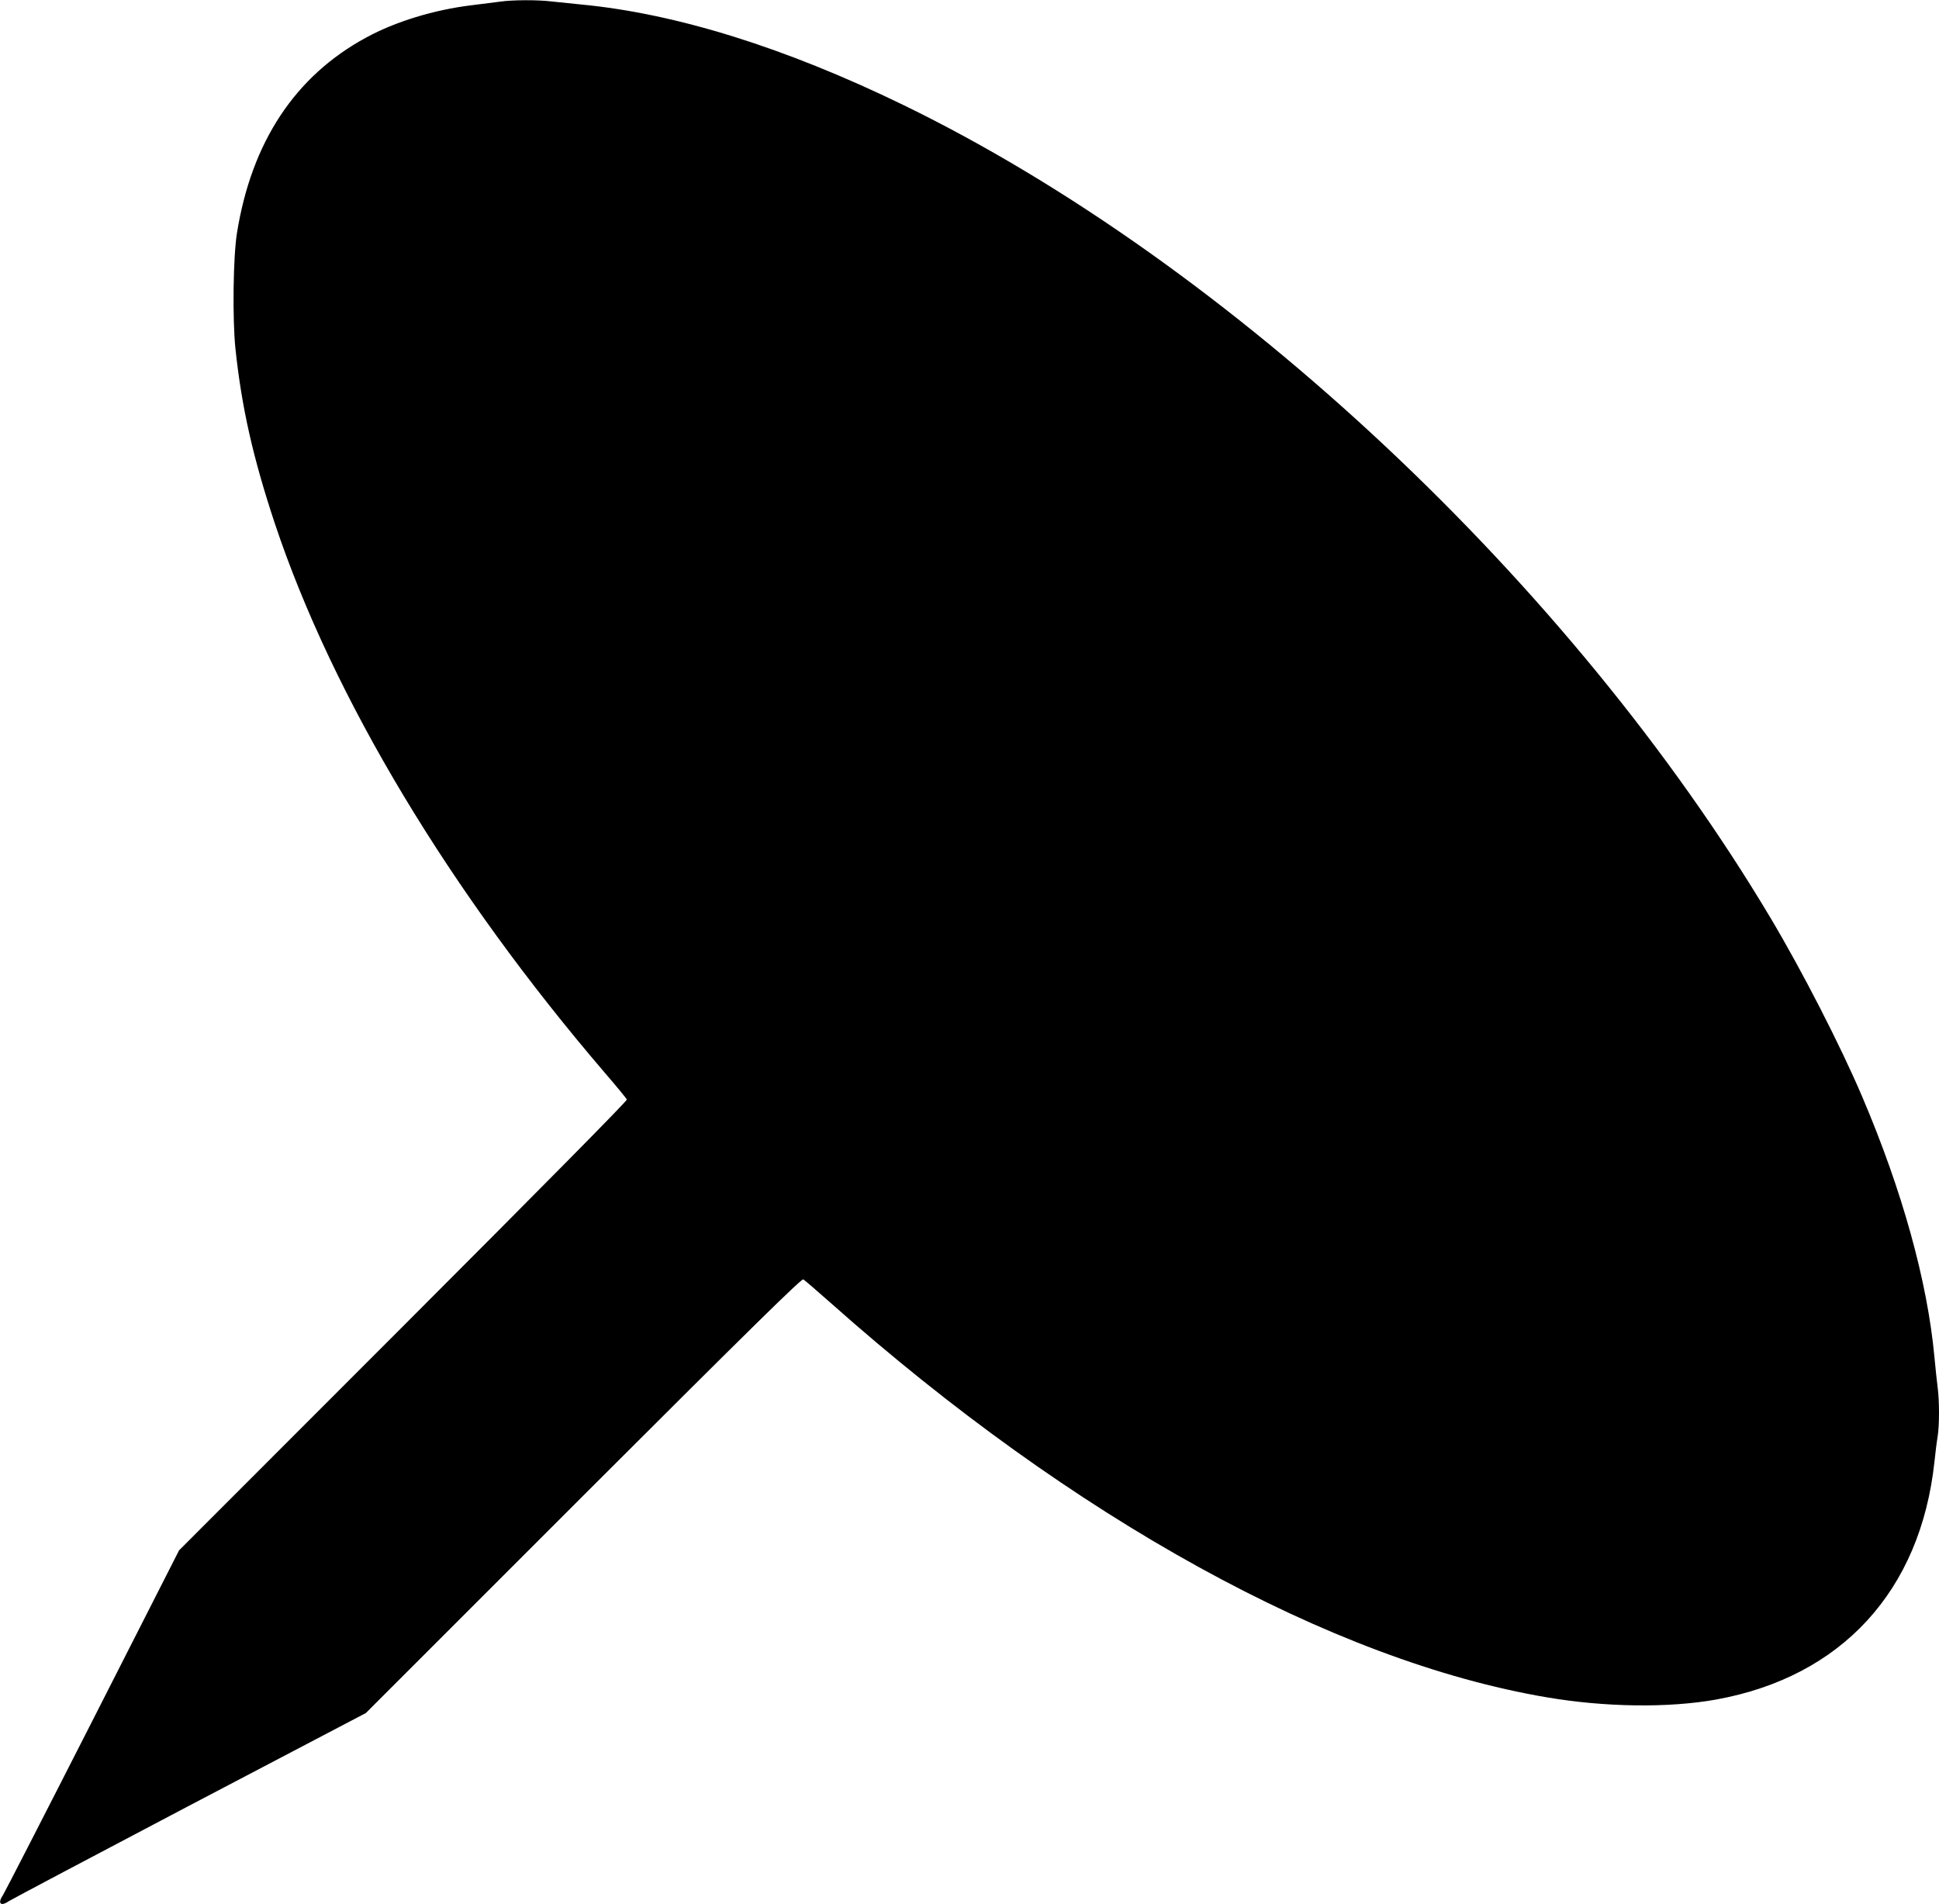 <?xml version="1.0" standalone="no"?>
<!DOCTYPE svg PUBLIC "-//W3C//DTD SVG 20010904//EN"
 "http://www.w3.org/TR/2001/REC-SVG-20010904/DTD/svg10.dtd">
<svg version="1.0" xmlns="http://www.w3.org/2000/svg"
 width="1280pt" height="1257pt" viewBox="0 0 1280 1257"
 preserveAspectRatio="xMidYMid meet">
<g transform="translate(0,1257) scale(0.1,-0.1)"
fill="#000000" stroke="none">
<path d="M3300 12559 c-30 -4 -116 -15 -190 -24 -245 -30 -501 -108 -693 -213
-469 -254 -757 -690 -853 -1292 -25 -159 -30 -563 -10 -760 41 -389 116 -721
260 -1155 383 -1148 1155 -2433 2181 -3630 76 -88 140 -166 143 -174 3 -8
-552 -570 -1476 -1495 l-1480 -1481 -572 -1125 c-315 -619 -581 -1137 -591
-1152 -37 -54 -14 -76 39 -39 15 10 551 294 1192 631 l1165 611 1436 1436
c1115 1114 1440 1433 1452 1427 8 -5 89 -74 179 -154 1600 -1423 3311 -2365
4728 -2605 387 -66 805 -71 1118 -15 829 150 1350 717 1442 1570 6 58 15 132
21 166 12 78 12 233 0 326 -5 40 -15 129 -21 198 -46 498 -212 1099 -477 1720
-144 338 -396 829 -605 1180 -1316 2207 -3567 4317 -5723 5366 -779 379 -1500
604 -2125 664 -63 6 -151 15 -195 20 -93 12 -266 11 -345 -1z"/>
</g>
</svg>
